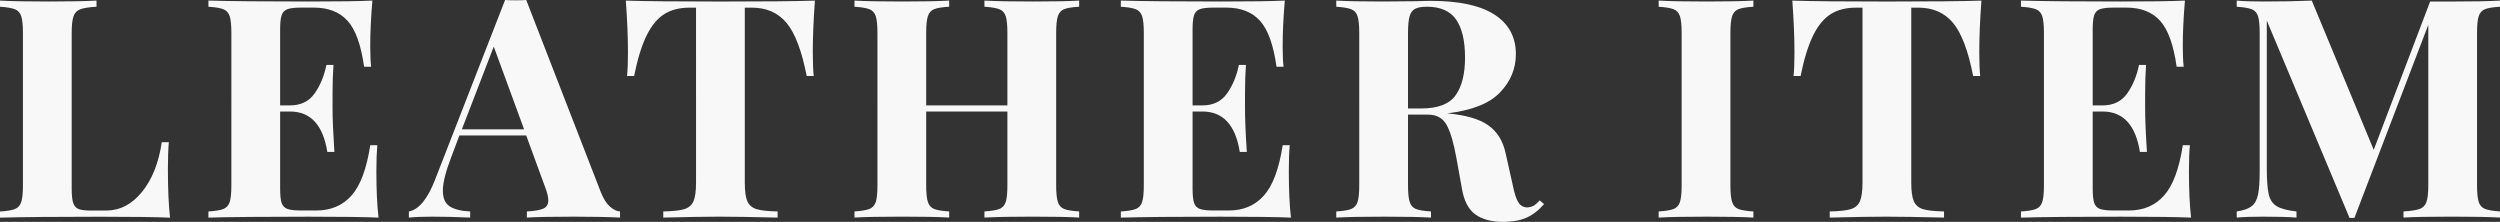 <?xml version="1.0" encoding="UTF-8"?>
<svg id="_レイヤー_1" data-name="レイヤー 1" xmlns="http://www.w3.org/2000/svg" width="97.883" height="8.688" viewBox="0 0 97.883 8.688">
  <rect x="0" y="0" width="97.883" height="8.688" fill="#333333" stroke="none"/>
  <defs>
    <style>
      .cls-1 {
        fill: #f8f8f8;
        stroke-width: 0px;
      }

      .cls-2 {
        isolation: isolate;
      }
    </style>
  </defs>
  <g class="cls-2">
    <path class="cls-1" d="M3.78.264c-.288.016-.498.048-.63.096-.133.048-.223.141-.271.276s-.072.355-.072.66v6.096c0,.256.021.442.06.558.04.116.109.194.21.234.1.04.262.06.486.06h.588c.544,0,1.014-.243,1.41-.731.396-.488.653-1.136.773-1.944h.276c-.024.273-.036.624-.036,1.056,0,.769.027,1.4.084,1.897-.544-.024-1.46-.036-2.748-.036-1.744,0-3.048.012-3.912.036v-.24c.264-.016.458-.048.582-.096s.208-.14.252-.276c.044-.136.066-.355.066-.66V1.296c0-.305-.022-.524-.066-.66s-.128-.229-.252-.276-.318-.08-.582-.096V.023c.408.024,1.04.036,1.897.036.815,0,1.443-.012,1.884-.036v.24Z"/>
    <path class="cls-1" d="M14.819,8.52c-.544-.024-1.46-.036-2.748-.036-1.744,0-3.048.012-3.911.036v-.24c.264-.016.457-.048.582-.096.123-.048.207-.14.252-.276.043-.136.065-.355.065-.66V1.296c0-.305-.022-.524-.065-.66-.045-.136-.129-.229-.252-.276-.125-.048-.318-.08-.582-.096V.023c.863.024,2.167.036,3.911.036,1.177,0,2.013-.012,2.509-.036-.057.664-.084,1.256-.084,1.776,0,.352.012.624.035.815h-.275c-.12-.856-.336-1.456-.648-1.8-.311-.344-.752-.516-1.319-.516h-.492c-.248,0-.429.019-.54.06-.112.04-.189.118-.229.234s-.06.302-.06.558v2.977h.384c.424,0,.746-.156.966-.469.221-.311.374-.684.462-1.115h.276c-.024.336-.036.712-.036,1.128v.575c0,.408.024.977.072,1.704h-.276c-.168-1.056-.656-1.584-1.464-1.584h-.384v3.024c0,.256.019.442.06.558.04.116.116.194.229.234.111.04.292.06.54.06h.588c.567,0,1.026-.193,1.374-.582.348-.388.594-1.046.738-1.974h.275c-.023.264-.036.6-.036,1.008,0,.736.028,1.344.084,1.824Z"/>
    <path class="cls-1" d="M23.88,8.088c.136.12.268.184.396.191v.24c-.479-.024-1.088-.036-1.823-.036-.816,0-1.425.012-1.824.036v-.24c.304-.016.519-.054.647-.113.128-.06.192-.166.192-.318,0-.144-.048-.336-.144-.576l-.721-1.968h-2.616l-.311.828c-.224.576-.336,1.02-.336,1.332,0,.296.09.502.27.617.181.116.446.183.799.198v.24c-.545-.024-1.04-.036-1.488-.036-.368,0-.672.012-.912.036v-.24c.392-.071.736-.492,1.032-1.26l2.735-7.019c.088.008.229.012.42.012.192,0,.328-.004.408-.012l2.916,7.512c.104.264.224.456.36.576ZM20.52,5.064l-1.188-3.24-1.248,3.24h2.436Z"/>
    <path class="cls-1" d="M31.824,2.063c0,.376.012.68.035.912h-.275c-.192-.984-.454-1.676-.786-2.076-.332-.399-.786-.6-1.362-.6h-.275v6.852c0,.336.033.58.102.732.068.151.189.254.36.306s.445.082.822.09v.24c-1.009-.024-1.769-.036-2.28-.036-.504,0-1.236.012-2.196.036v-.24c.376-.008.65-.038.822-.09s.292-.154.359-.306c.068-.152.102-.397.102-.732V.3h-.264c-.385,0-.711.084-.979.252s-.498.446-.69.834c-.192.388-.356.918-.492,1.59h-.276c.024-.232.036-.536.036-.912,0-.6-.028-1.28-.084-2.04.728.024,1.964.036,3.708.036s2.976-.012,3.696-.036c-.057.76-.084,1.44-.084,2.04Z"/>
    <path class="cls-1" d="M41.664.359c-.12.048-.202.141-.246.276s-.066.355-.066.66v5.951c0,.305.022.524.066.66.044.137.126.229.246.276.119.048.315.08.588.096v.24c-.393-.024-1-.036-1.824-.036-.809,0-1.437.012-1.884.036v-.24c.264-.016.458-.048.582-.096s.208-.14.252-.276c.044-.136.065-.355.065-.66v-2.88h-3.18v2.88c0,.305.021.524.066.66.043.137.126.229.245.276.12.048.316.08.589.096v.24c-.433-.024-1.036-.036-1.812-.036-.856,0-1.488.012-1.895.036v-.24c.264-.016.457-.048.582-.096.123-.048.207-.14.252-.276.043-.136.065-.355.065-.66V1.296c0-.305-.022-.524-.065-.66-.045-.136-.129-.229-.252-.276-.125-.048-.318-.08-.582-.096V.023c.407.024,1.039.036,1.895.036.776,0,1.38-.012,1.812-.036v.24c-.273.016-.469.048-.589.096-.119.048-.202.141-.245.276-.045.136-.066.355-.066.66v2.832h3.18V1.296c0-.305-.021-.524-.065-.66s-.128-.229-.252-.276-.318-.08-.582-.096V.023c.447.024,1.075.036,1.884.036.824,0,1.432-.012,1.824-.036v.24c-.273.016-.469.048-.588.096Z"/>
    <path class="cls-1" d="M50.544,8.52c-.544-.024-1.46-.036-2.748-.036-1.744,0-3.048.012-3.912.036v-.24c.264-.016.458-.048.582-.096s.208-.14.252-.276c.044-.136.066-.355.066-.66V1.296c0-.305-.022-.524-.066-.66s-.128-.229-.252-.276-.318-.08-.582-.096V.023c.864.024,2.168.036,3.912.036,1.176,0,2.012-.012,2.508-.036-.056.664-.084,1.256-.084,1.776,0,.352.012.624.036.815h-.276c-.12-.856-.336-1.456-.647-1.8-.312-.344-.752-.516-1.32-.516h-.492c-.248,0-.428.019-.54.06-.111.04-.188.118-.228.234s-.06.302-.06.558v2.977h.385c.424,0,.745-.156.966-.469.22-.311.374-.684.462-1.115h.276c-.024.336-.036.712-.036,1.128v.575c0,.408.023.977.071,1.704h-.275c-.168-1.056-.656-1.584-1.464-1.584h-.385v3.024c0,.256.021.442.06.558.04.116.116.194.228.234.112.04.292.06.54.06h.588c.568,0,1.026-.193,1.374-.582.349-.388.595-1.046.738-1.974h.276c-.024.264-.036.6-.036,1.008,0,.736.027,1.344.084,1.824Z"/>
    <path class="cls-1" d="M60.455,7.991c-.216.248-.448.427-.695.534-.248.108-.549.162-.9.162-.464,0-.83-.098-1.098-.294-.269-.196-.442-.53-.522-1.002l-.216-1.2c-.104-.584-.231-1.014-.378-1.29-.148-.275-.395-.414-.738-.414h-.78v2.76c0,.305.022.524.066.66.044.137.126.229.246.276s.315.08.588.096v.24c-.432-.024-1.036-.036-1.812-.036-.856,0-1.488.012-1.897.036v-.24c.264-.016.458-.048.582-.096s.208-.14.252-.276c.044-.136.066-.355.066-.66V1.296c0-.305-.022-.524-.066-.66s-.128-.229-.252-.276-.318-.08-.582-.096V.023c.408.024,1.016.036,1.824.036l1.332-.012c.16-.008.344-.013.552-.013,1.105,0,1.934.181,2.49.54.556.36.834.876.834,1.548,0,.568-.208,1.068-.624,1.5-.416.433-1.105.704-2.064.816.721.065,1.256.22,1.608.468.352.248.58.62.684,1.116l.276,1.236c.064.32.138.544.222.672s.202.191.354.191c.096-.008.178-.031.246-.071.067-.04.145-.108.233-.204l.168.144ZM55.398.348c-.101.056-.17.156-.21.3-.04.144-.06.36-.06.648v2.951h.517c.655,0,1.105-.174,1.35-.521s.366-.838.366-1.47c0-.656-.116-1.152-.348-1.488-.232-.336-.612-.504-1.141-.504-.216,0-.374.028-.474.084Z"/>
    <path class="cls-1" d="M68.651.264c-.273.016-.468.048-.588.096s-.202.141-.246.276-.066.355-.066.66v5.951c0,.305.022.524.066.66.044.137.126.229.246.276s.315.08.588.096v.24c-.432-.024-1.036-.036-1.812-.036-.856,0-1.488.012-1.897.036v-.24c.264-.016.458-.048.582-.096s.208-.14.252-.276c.044-.136.066-.355.066-.66V1.296c0-.305-.022-.524-.066-.66s-.128-.229-.252-.276-.318-.08-.582-.096V.023c.408.024,1.04.036,1.897.036.775,0,1.38-.012,1.812-.036v.24Z"/>
    <path class="cls-1" d="M77.495,2.063c0,.376.012.68.036.912h-.276c-.191-.984-.454-1.676-.785-2.076-.333-.399-.786-.6-1.362-.6h-.276v6.852c0,.336.034.58.102.732.067.151.188.254.359.306s.446.082.822.09v.24c-1.008-.024-1.769-.036-2.28-.036-.504,0-1.235.012-2.195.036v-.24c.376-.008.649-.038.821-.09s.292-.154.36-.306c.067-.152.102-.397.102-.732V.3h-.264c-.384,0-.71.084-.978.252-.269.168-.498.446-.69.834s-.356.918-.492,1.59h-.275c.023-.232.035-.536.035-.912,0-.6-.027-1.28-.084-2.04.729.024,1.964.036,3.708.036s2.977-.012,3.696-.036c-.056.76-.084,1.44-.084,2.04Z"/>
    <path class="cls-1" d="M85.787,8.52c-.544-.024-1.46-.036-2.748-.036-1.744,0-3.048.012-3.912.036v-.24c.264-.016.458-.048.582-.096s.208-.14.252-.276c.044-.136.066-.355.066-.66V1.296c0-.305-.022-.524-.066-.66s-.128-.229-.252-.276-.318-.08-.582-.096V.023c.864.024,2.168.036,3.912.036,1.176,0,2.012-.012,2.508-.036-.056.664-.084,1.256-.084,1.776,0,.352.012.624.036.815h-.276c-.12-.856-.336-1.456-.647-1.8-.312-.344-.752-.516-1.32-.516h-.492c-.248,0-.428.019-.54.06-.111.04-.188.118-.228.234s-.06.302-.06.558v2.977h.385c.424,0,.745-.156.966-.469.22-.311.374-.684.462-1.115h.276c-.024.336-.036.712-.036,1.128v.575c0,.408.023.977.071,1.704h-.275c-.168-1.056-.656-1.584-1.464-1.584h-.385v3.024c0,.256.021.442.06.558.04.116.116.194.228.234.112.04.292.06.54.06h.588c.568,0,1.026-.193,1.374-.582.349-.388.595-1.046.738-1.974h.276c-.024.264-.036.6-.036,1.008,0,.736.027,1.344.084,1.824Z"/>
    <path class="cls-1" d="M97.295.359c-.12.048-.202.141-.246.276s-.065.355-.065.66v5.951c0,.305.021.524.065.66.044.137.128.229.252.276s.318.08.582.096v.24c-.44-.024-1.067-.036-1.884-.036-.856,0-1.488.012-1.895.036v-.24c.287-.016.497-.048.63-.096.132-.048.222-.14.27-.276.048-.136.072-.355.072-.66V.972l-2.893,7.56h-.191l-3.24-7.728v5.748c0,.472.024.817.072,1.038.048.22.151.38.311.479.16.101.42.17.78.21v.24c-.311-.024-.744-.036-1.296-.036-.44,0-.788.012-1.044.036v-.24c.264-.04.458-.107.582-.204.124-.096.208-.247.252-.456.044-.208.065-.516.065-.924V1.296c0-.305-.021-.524-.065-.66s-.128-.229-.252-.276-.318-.08-.582-.096V.023c.256.024.604.036,1.044.036.735,0,1.368-.012,1.895-.036l2.425,5.844L95.147.06h.852c.816,0,1.444-.012,1.884-.036v.24c-.272.016-.468.048-.588.096Z"/>
  </g>
</svg>
